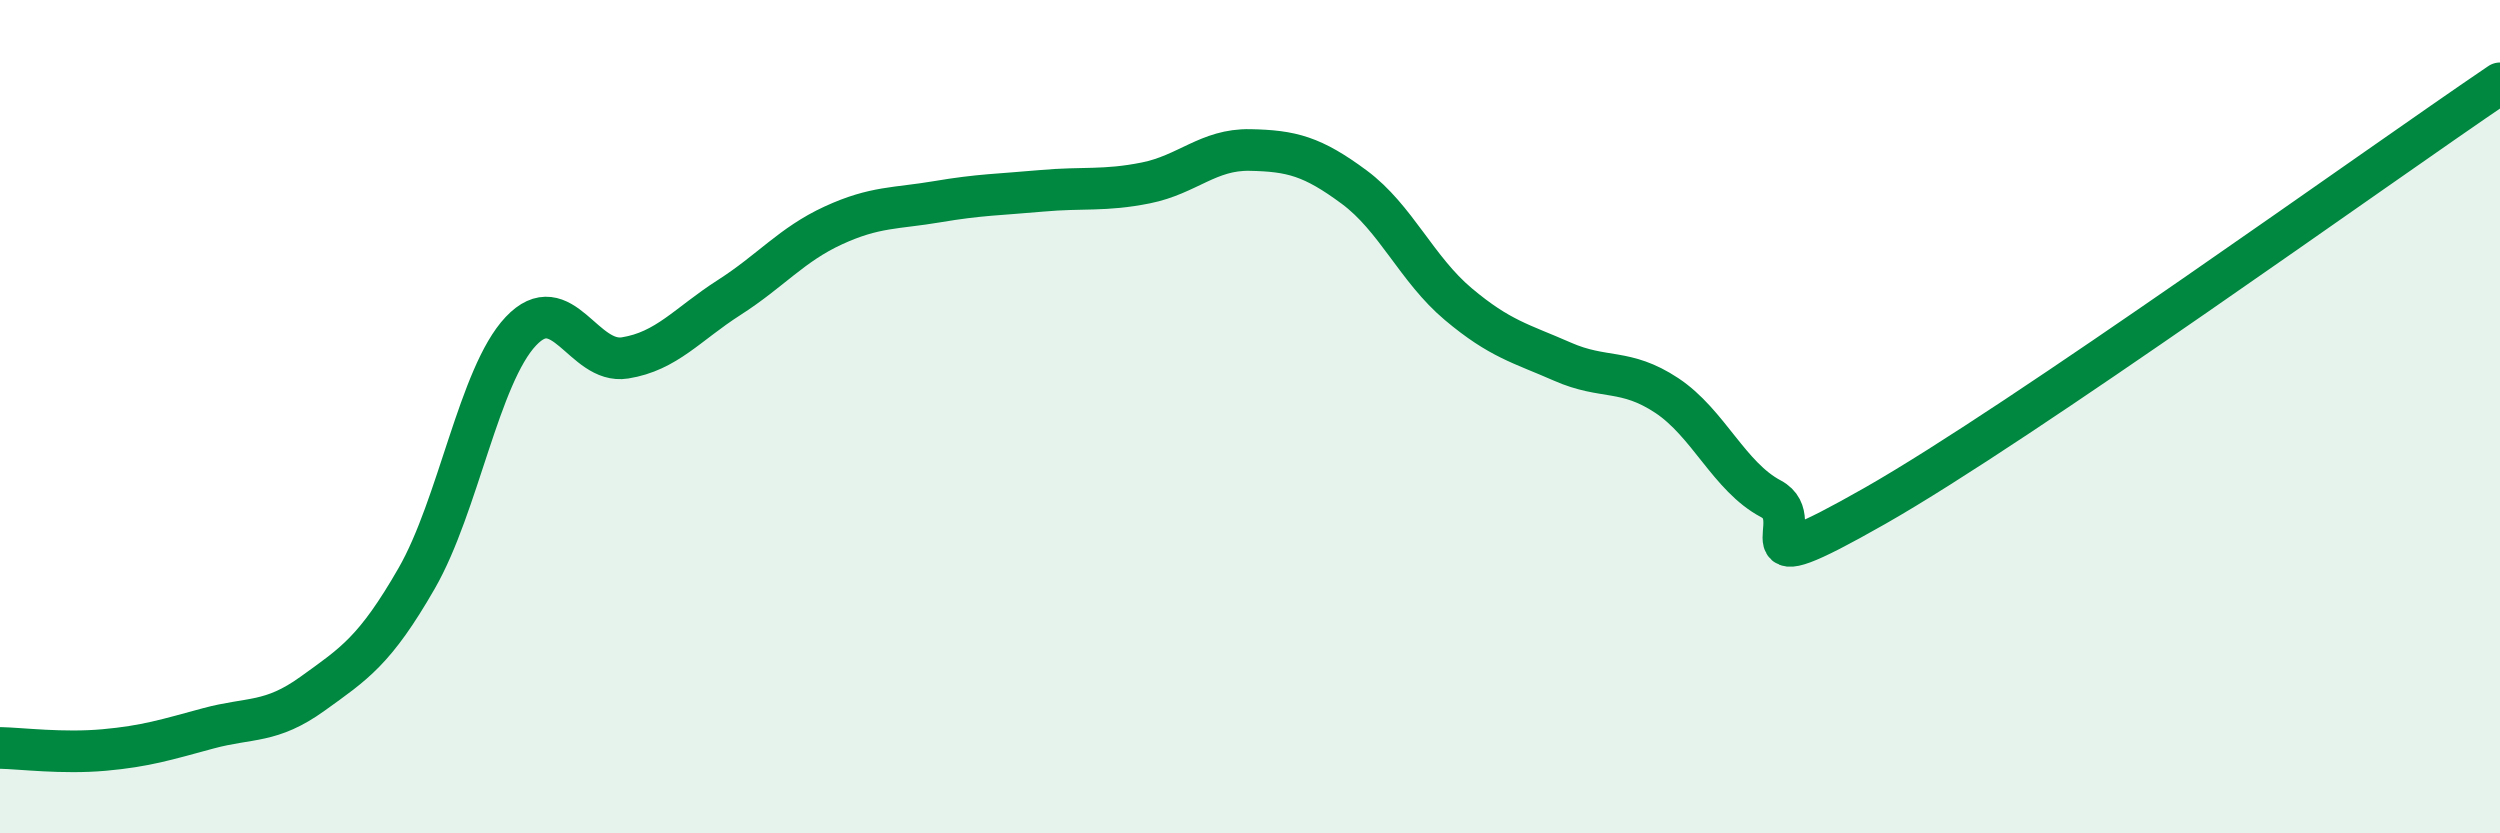 
    <svg width="60" height="20" viewBox="0 0 60 20" xmlns="http://www.w3.org/2000/svg">
      <path
        d="M 0,17.95 C 0.5,17.96 1.5,18.09 2.5,18 C 3.5,17.91 4,17.75 5,17.48 C 6,17.21 6.5,17.37 7.5,16.65 C 8.5,15.93 9,15.62 10,13.88 C 11,12.14 11.5,9.01 12.5,7.95 C 13.5,6.89 14,8.75 15,8.59 C 16,8.43 16.5,7.78 17.5,7.14 C 18.5,6.5 19,5.87 20,5.41 C 21,4.95 21.5,5.01 22.5,4.84 C 23.5,4.67 24,4.67 25,4.58 C 26,4.49 26.5,4.59 27.5,4.39 C 28.5,4.19 29,3.58 30,3.6 C 31,3.62 31.5,3.75 32.5,4.49 C 33.5,5.23 34,6.46 35,7.3 C 36,8.14 36.5,8.24 37.5,8.68 C 38.5,9.12 39,8.83 40,9.49 C 41,10.15 41.5,11.44 42.5,11.97 C 43.5,12.5 41.5,14.13 45,12.14 C 48.5,10.15 57,4.03 60,2L60 20L0 20Z"
        fill="#008740"
        opacity="0.1"
        stroke-linecap="round"
        stroke-linejoin="round"
      />
      <path
        d="M 0,17.95 C 0.5,17.96 1.5,18.09 2.5,18 C 3.5,17.91 4,17.75 5,17.48 C 6,17.21 6.5,17.37 7.5,16.65 C 8.5,15.93 9,15.62 10,13.88 C 11,12.14 11.5,9.01 12.5,7.95 C 13.5,6.89 14,8.75 15,8.59 C 16,8.43 16.5,7.78 17.5,7.14 C 18.5,6.5 19,5.87 20,5.41 C 21,4.95 21.5,5.01 22.5,4.84 C 23.5,4.67 24,4.67 25,4.58 C 26,4.49 26.5,4.59 27.5,4.39 C 28.5,4.19 29,3.58 30,3.6 C 31,3.62 31.5,3.75 32.5,4.49 C 33.5,5.23 34,6.46 35,7.3 C 36,8.14 36.5,8.24 37.5,8.68 C 38.5,9.12 39,8.83 40,9.49 C 41,10.15 41.5,11.44 42.5,11.97 C 43.5,12.5 41.5,14.13 45,12.14 C 48.5,10.15 57,4.03 60,2"
        stroke="#008740"
        stroke-width="1"
        fill="none"
        stroke-linecap="round"
        stroke-linejoin="round"
      />
    </svg>
  